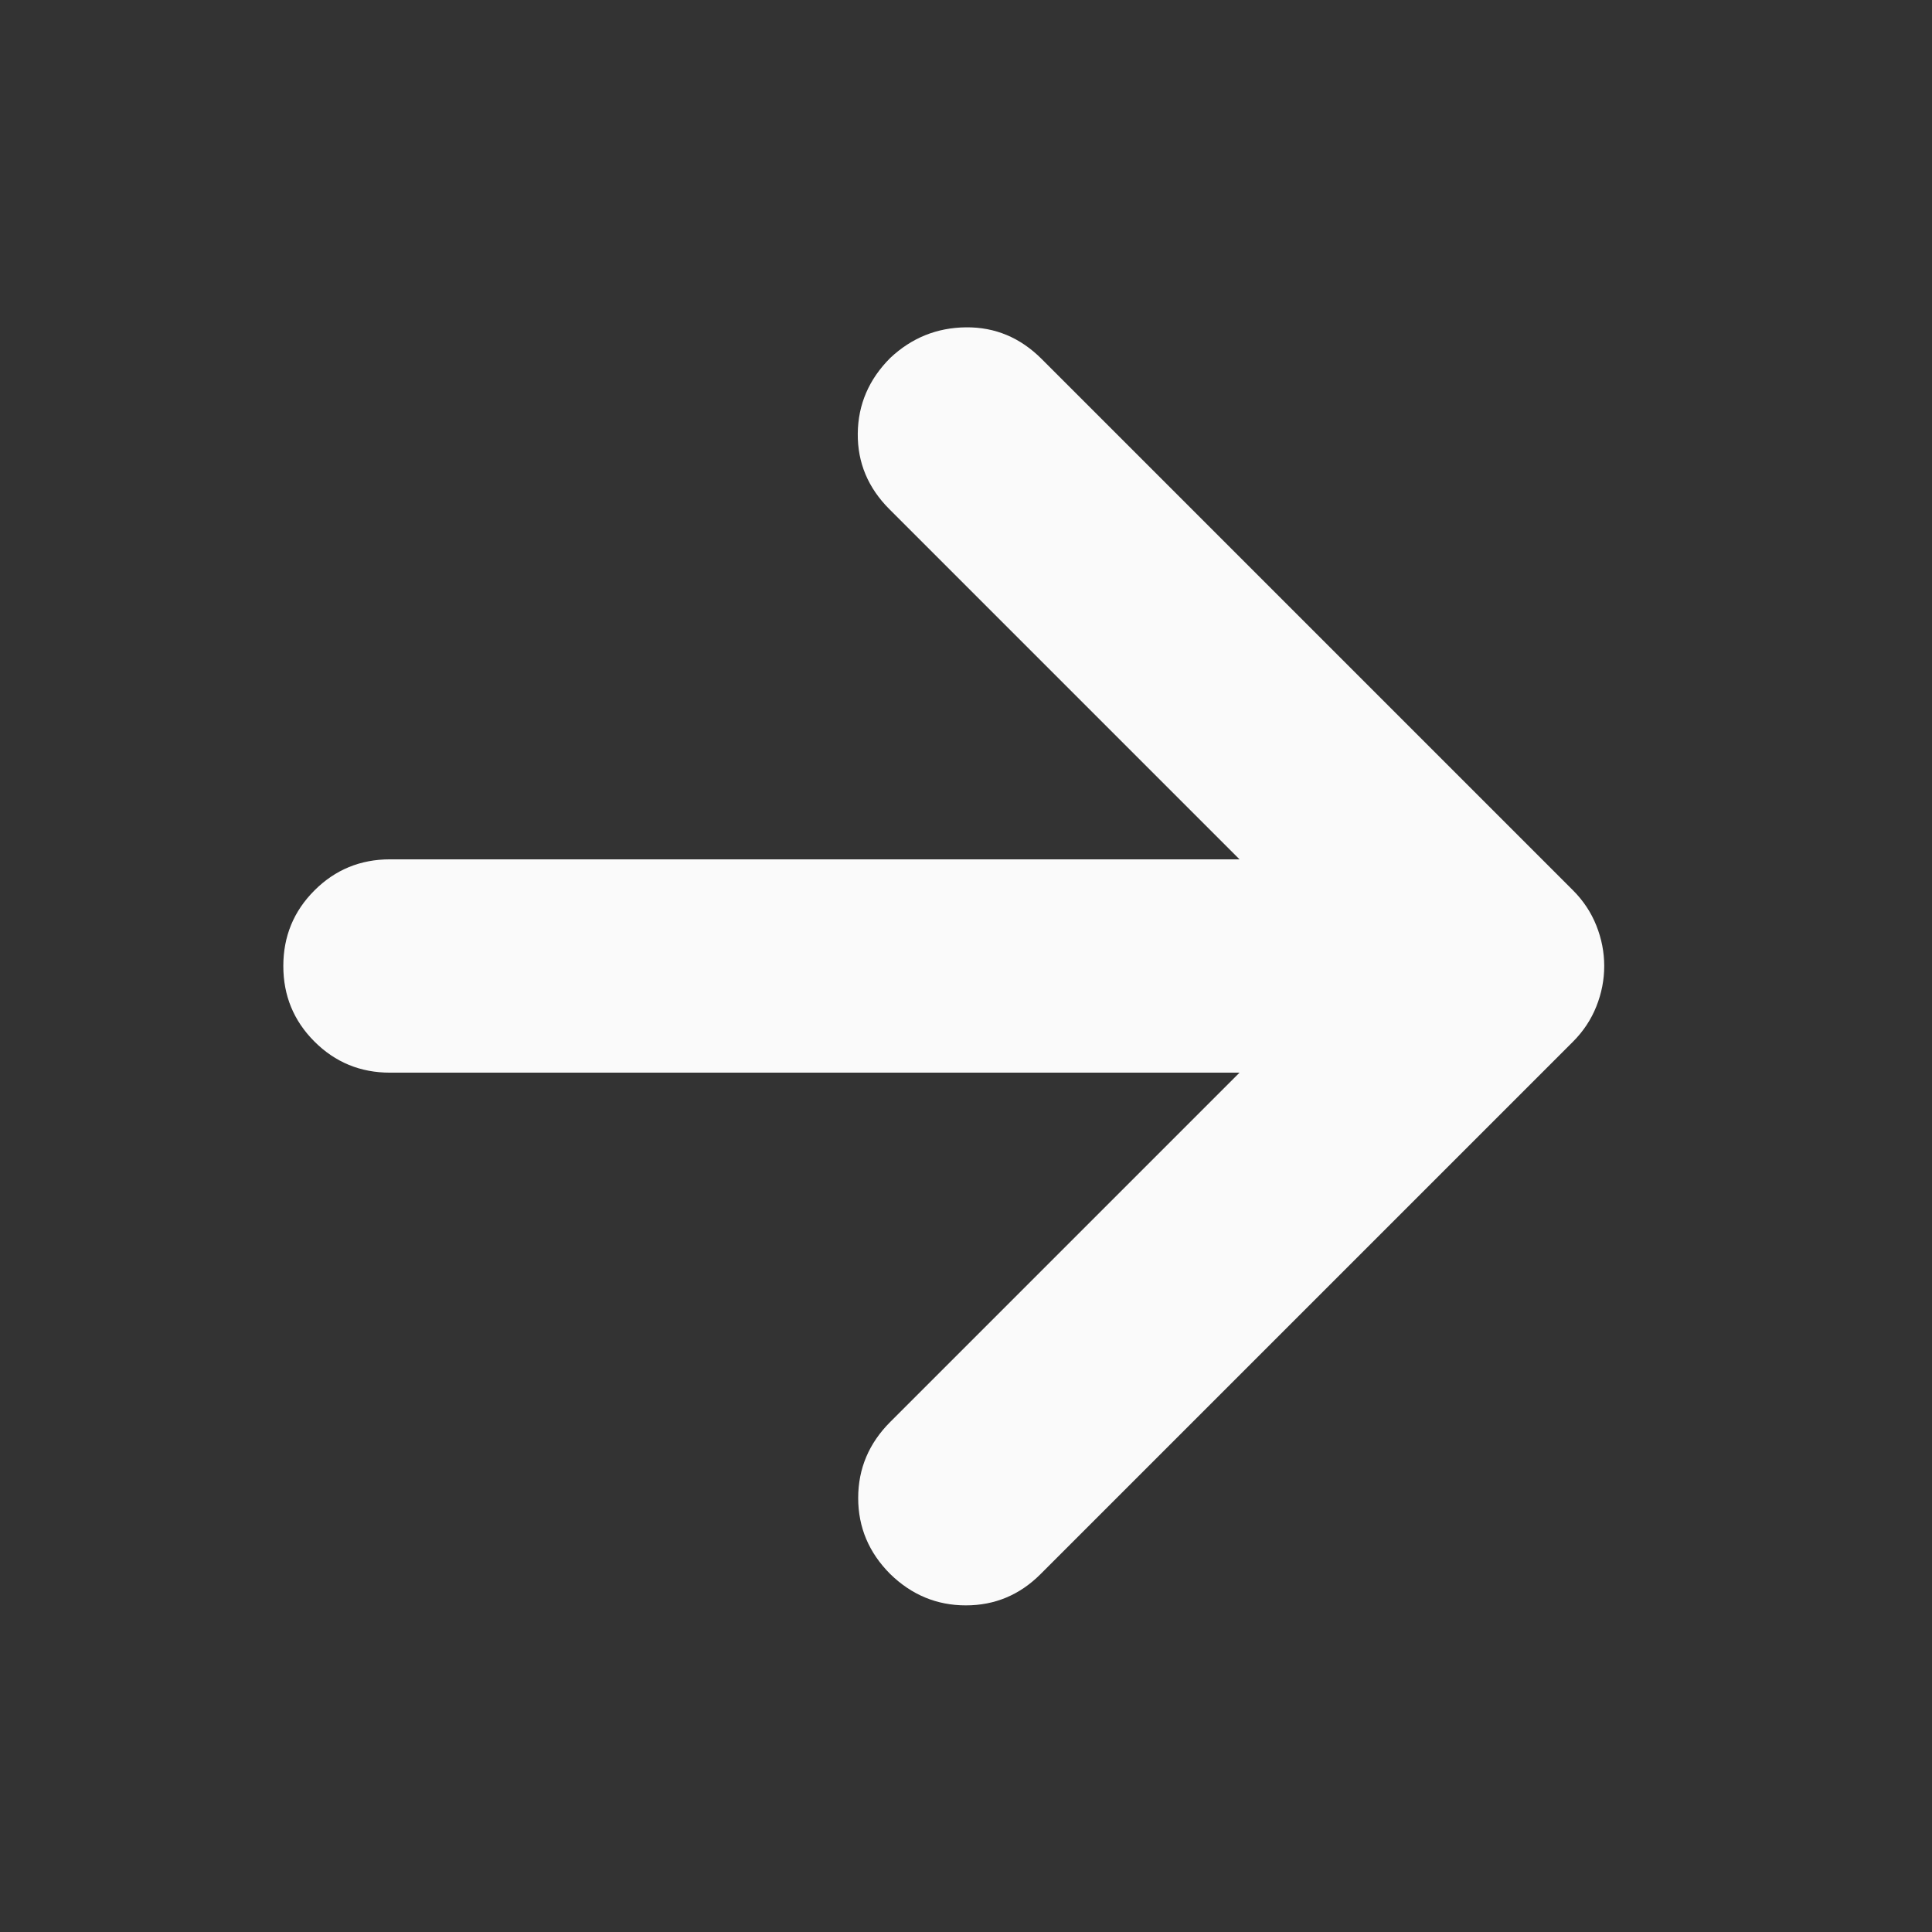 <svg xmlns="http://www.w3.org/2000/svg" height="24px" viewBox="0 -960 960 960" width="24px" fill="#fafafa"><rect x="0" y="-960" width="960" height="960" fill="#333333" stroke="none"/><path d="M615.91-427H193.78q-22.08 0-37.54-15.46-15.46-15.45-15.46-37.54t15.46-37.54Q171.7-533 193.78-533h422.13L441.96-706.96q-15.96-15.95-15.74-37.61.21-21.65 16.17-37.6 15.96-14.96 37.61-15.18 21.65-.22 37.61 15.74l264 264q7.69 7.7 11.61 17.52 3.91 9.83 3.91 20.09t-3.91 20.09q-3.92 9.82-11.61 17.52L517.04-177.83q-15.52 15.53-37.11 15.53-21.58 0-37.54-15.53-15.96-15.95-15.96-37.82t15.96-37.83L615.91-427Z"/></svg>